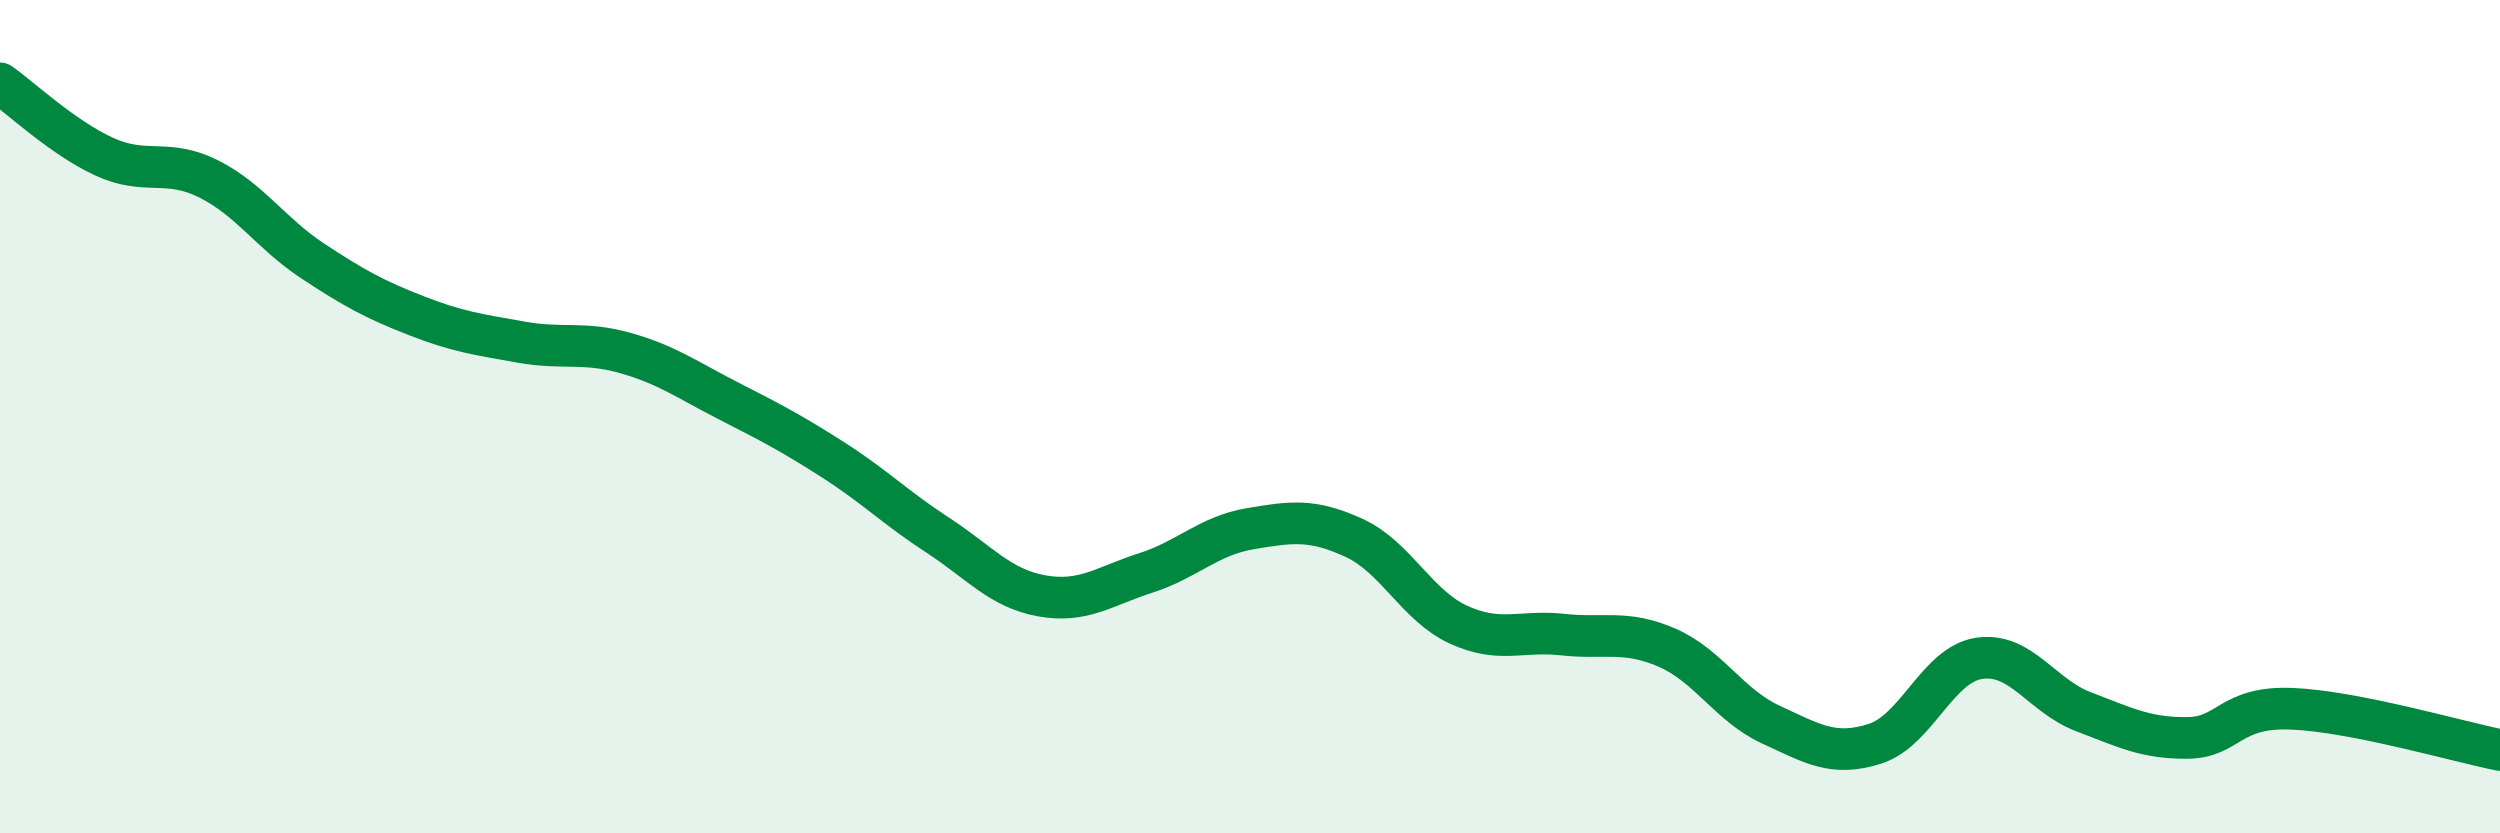 
    <svg width="60" height="20" viewBox="0 0 60 20" xmlns="http://www.w3.org/2000/svg">
      <path
        d="M 0,2 C 0.5,2.35 1.5,3.3 2.5,3.76 C 3.5,4.22 4,3.79 5,4.29 C 6,4.79 6.5,5.6 7.5,6.26 C 8.5,6.92 9,7.19 10,7.58 C 11,7.97 11.5,8.03 12.5,8.21 C 13.5,8.39 14,8.19 15,8.47 C 16,8.75 16.5,9.12 17.5,9.63 C 18.5,10.14 19,10.4 20,11.04 C 21,11.68 21.5,12.19 22.5,12.84 C 23.5,13.49 24,14.12 25,14.3 C 26,14.48 26.5,14.07 27.5,13.75 C 28.5,13.43 29,12.86 30,12.69 C 31,12.52 31.5,12.45 32.5,12.91 C 33.5,13.37 34,14.53 35,14.99 C 36,15.45 36.5,15.12 37.5,15.23 C 38.5,15.34 39,15.11 40,15.54 C 41,15.97 41.5,16.93 42.5,17.39 C 43.5,17.85 44,18.17 45,17.85 C 46,17.53 46.5,15.95 47.5,15.8 C 48.5,15.65 49,16.7 50,17.08 C 51,17.46 51.5,17.72 52.5,17.71 C 53.5,17.7 53.5,16.95 55,17.01 C 56.5,17.07 59,17.8 60,18L60 20L0 20Z"
        fill="#008740"
        opacity="0.1"
        stroke-linecap="round"
        stroke-linejoin="round"
      />
      <path
        d="M 0,2 C 0.5,2.35 1.5,3.3 2.5,3.76 C 3.5,4.22 4,3.79 5,4.29 C 6,4.79 6.5,5.6 7.5,6.26 C 8.5,6.92 9,7.19 10,7.58 C 11,7.97 11.5,8.03 12.5,8.21 C 13.5,8.39 14,8.19 15,8.47 C 16,8.75 16.5,9.12 17.5,9.63 C 18.5,10.14 19,10.4 20,11.04 C 21,11.68 21.5,12.19 22.5,12.84 C 23.5,13.49 24,14.12 25,14.3 C 26,14.48 26.5,14.07 27.5,13.75 C 28.5,13.43 29,12.86 30,12.69 C 31,12.52 31.5,12.45 32.5,12.91 C 33.5,13.37 34,14.53 35,14.99 C 36,15.45 36.5,15.12 37.5,15.23 C 38.5,15.34 39,15.11 40,15.54 C 41,15.97 41.5,16.93 42.5,17.39 C 43.5,17.85 44,18.17 45,17.85 C 46,17.53 46.5,15.95 47.5,15.8 C 48.5,15.65 49,16.7 50,17.08 C 51,17.46 51.5,17.72 52.5,17.71 C 53.5,17.7 53.5,16.95 55,17.01 C 56.5,17.07 59,17.8 60,18"
        stroke="#008740"
        stroke-width="1"
        fill="none"
        stroke-linecap="round"
        stroke-linejoin="round"
      />
    </svg>
  